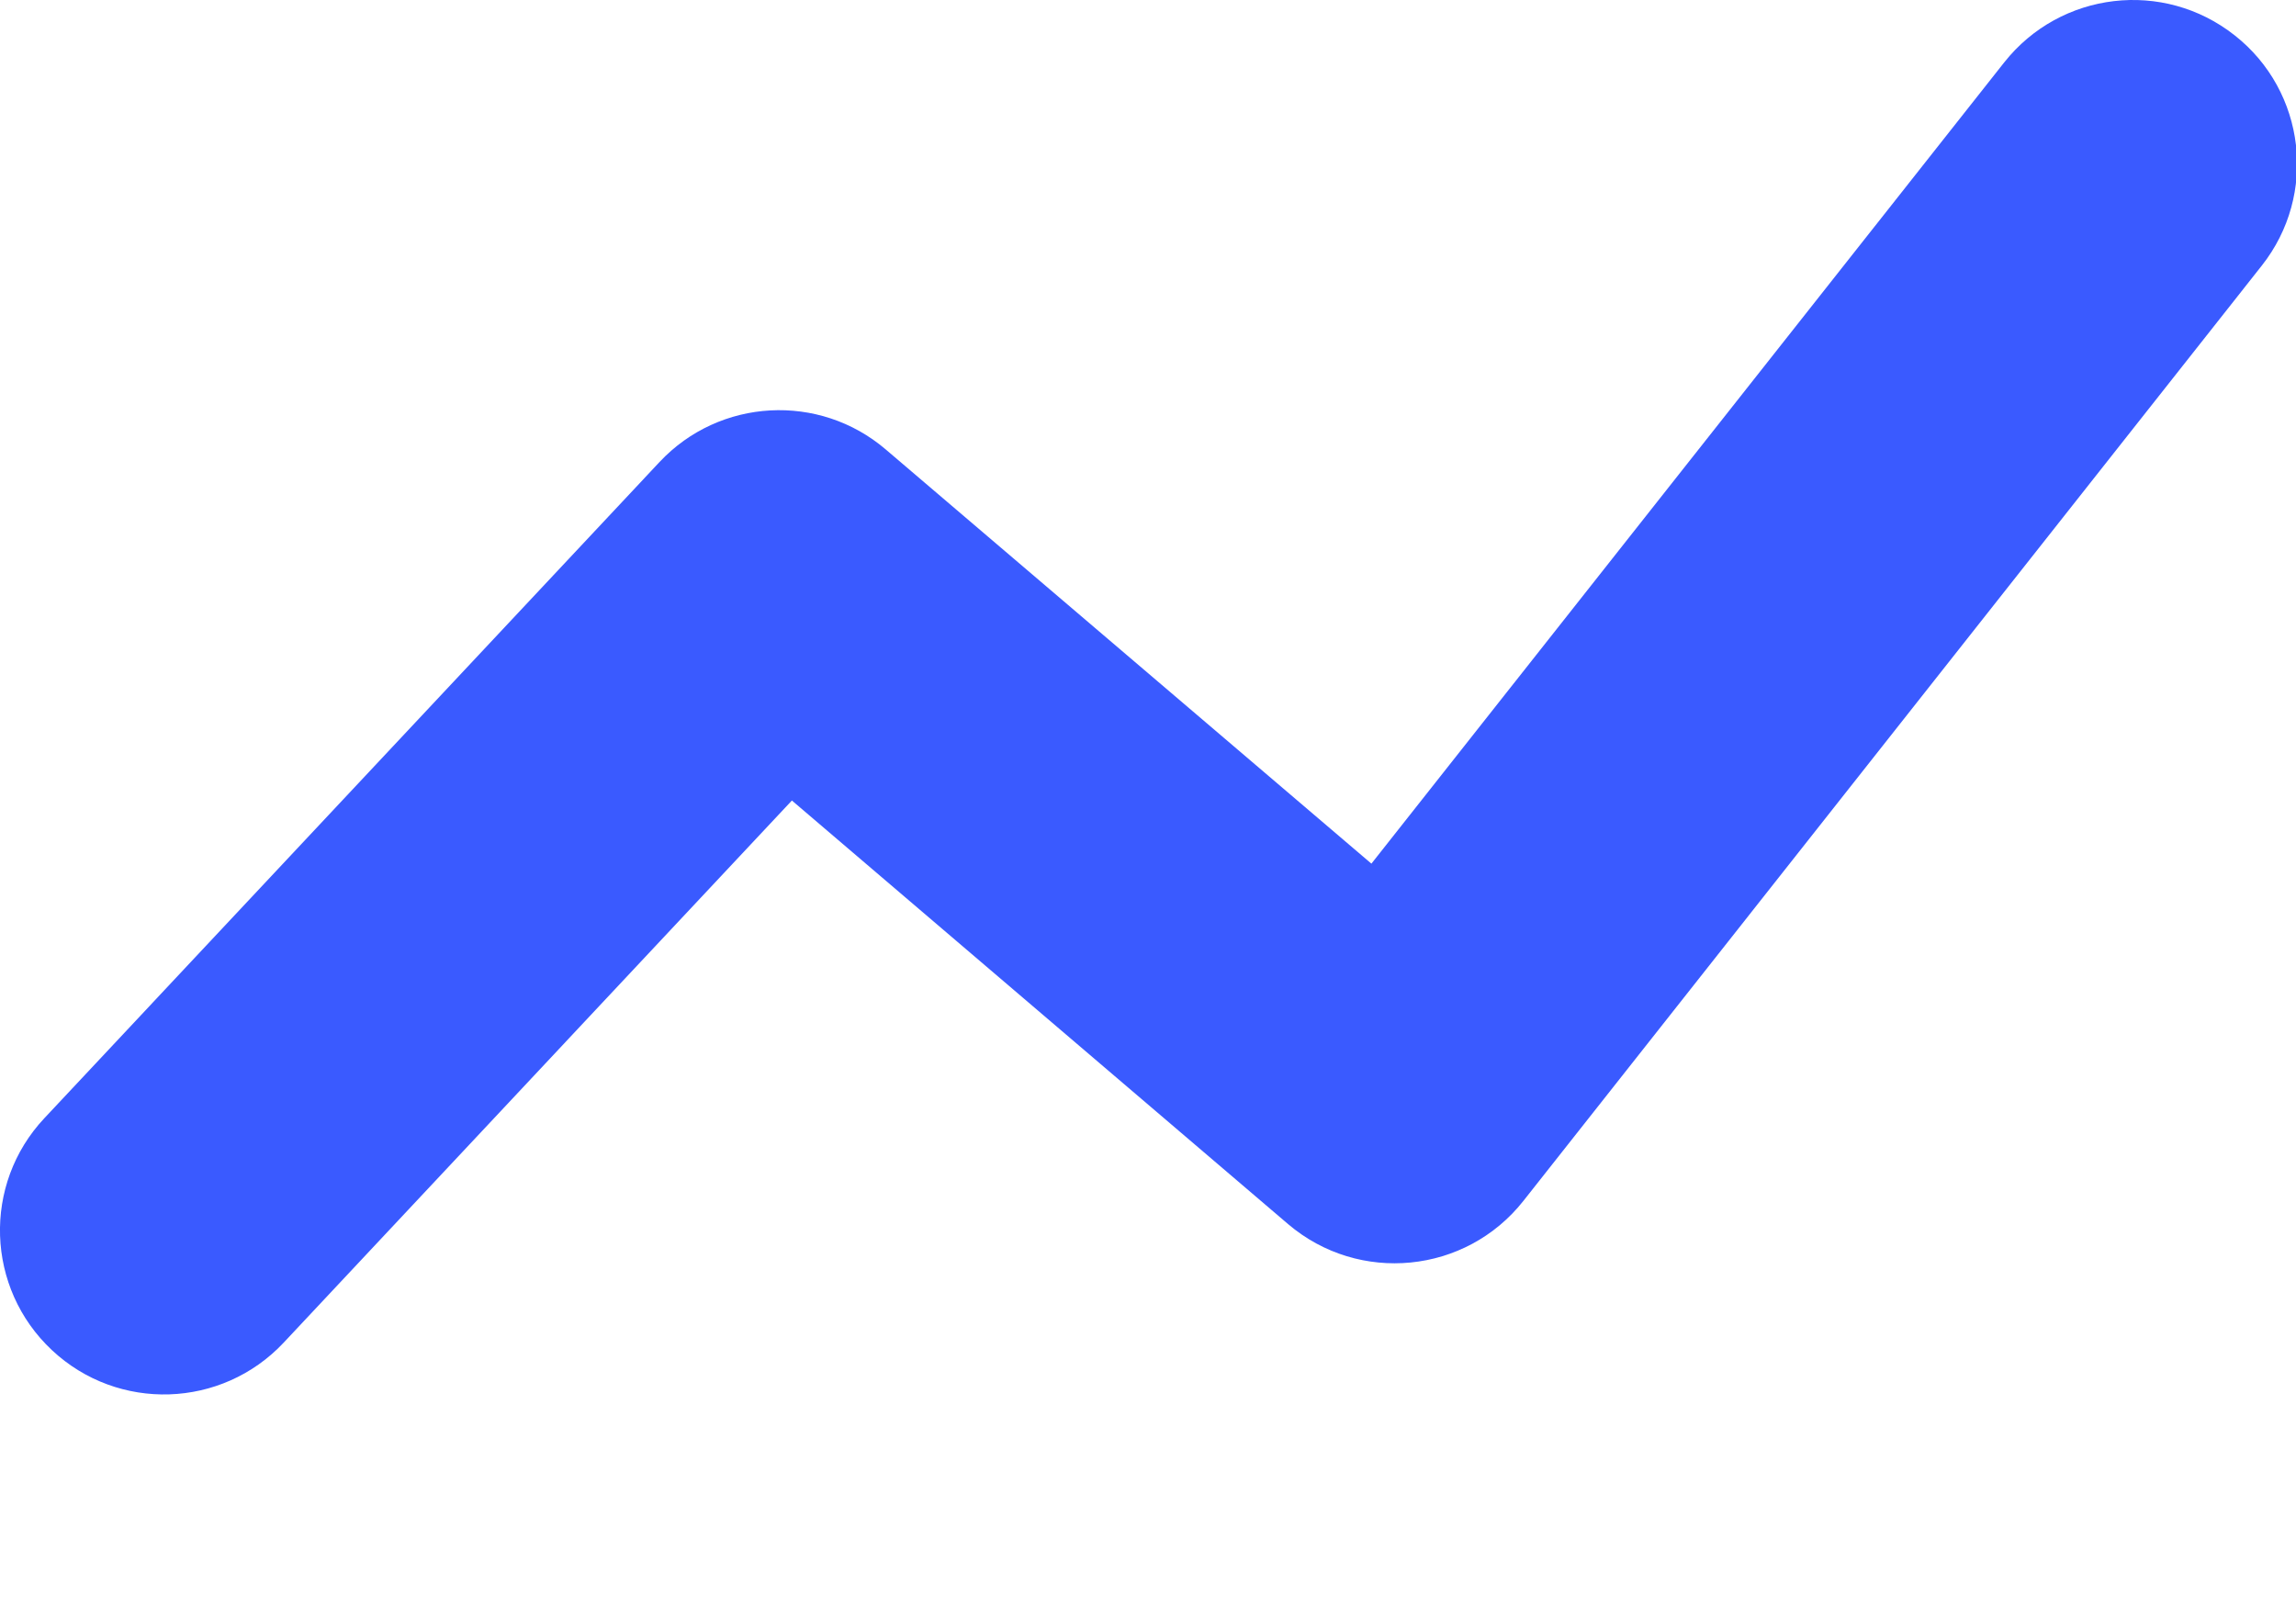 <?xml version="1.0" encoding="utf-8"?>
<svg xmlns="http://www.w3.org/2000/svg" fill="none" height="100%" overflow="visible" preserveAspectRatio="none" style="display: block;" viewBox="0 0 10 7" width="100%">
<path d="M1.236 5.848C0.966 6.136 0.514 6.151 0.226 5.881C-0.062 5.611 -0.077 5.159 0.193 4.871L2.873 2.012C3.134 1.734 3.568 1.71 3.858 1.958L5.973 3.762L8.729 0.272C8.974 -0.038 9.423 -0.091 9.733 0.154C10.043 0.398 10.095 0.848 9.851 1.157L6.635 5.231C6.384 5.549 5.919 5.595 5.61 5.332L3.449 3.487L1.236 5.848Z" fill="#3A5AFF" id="Path 97"/>
</svg>